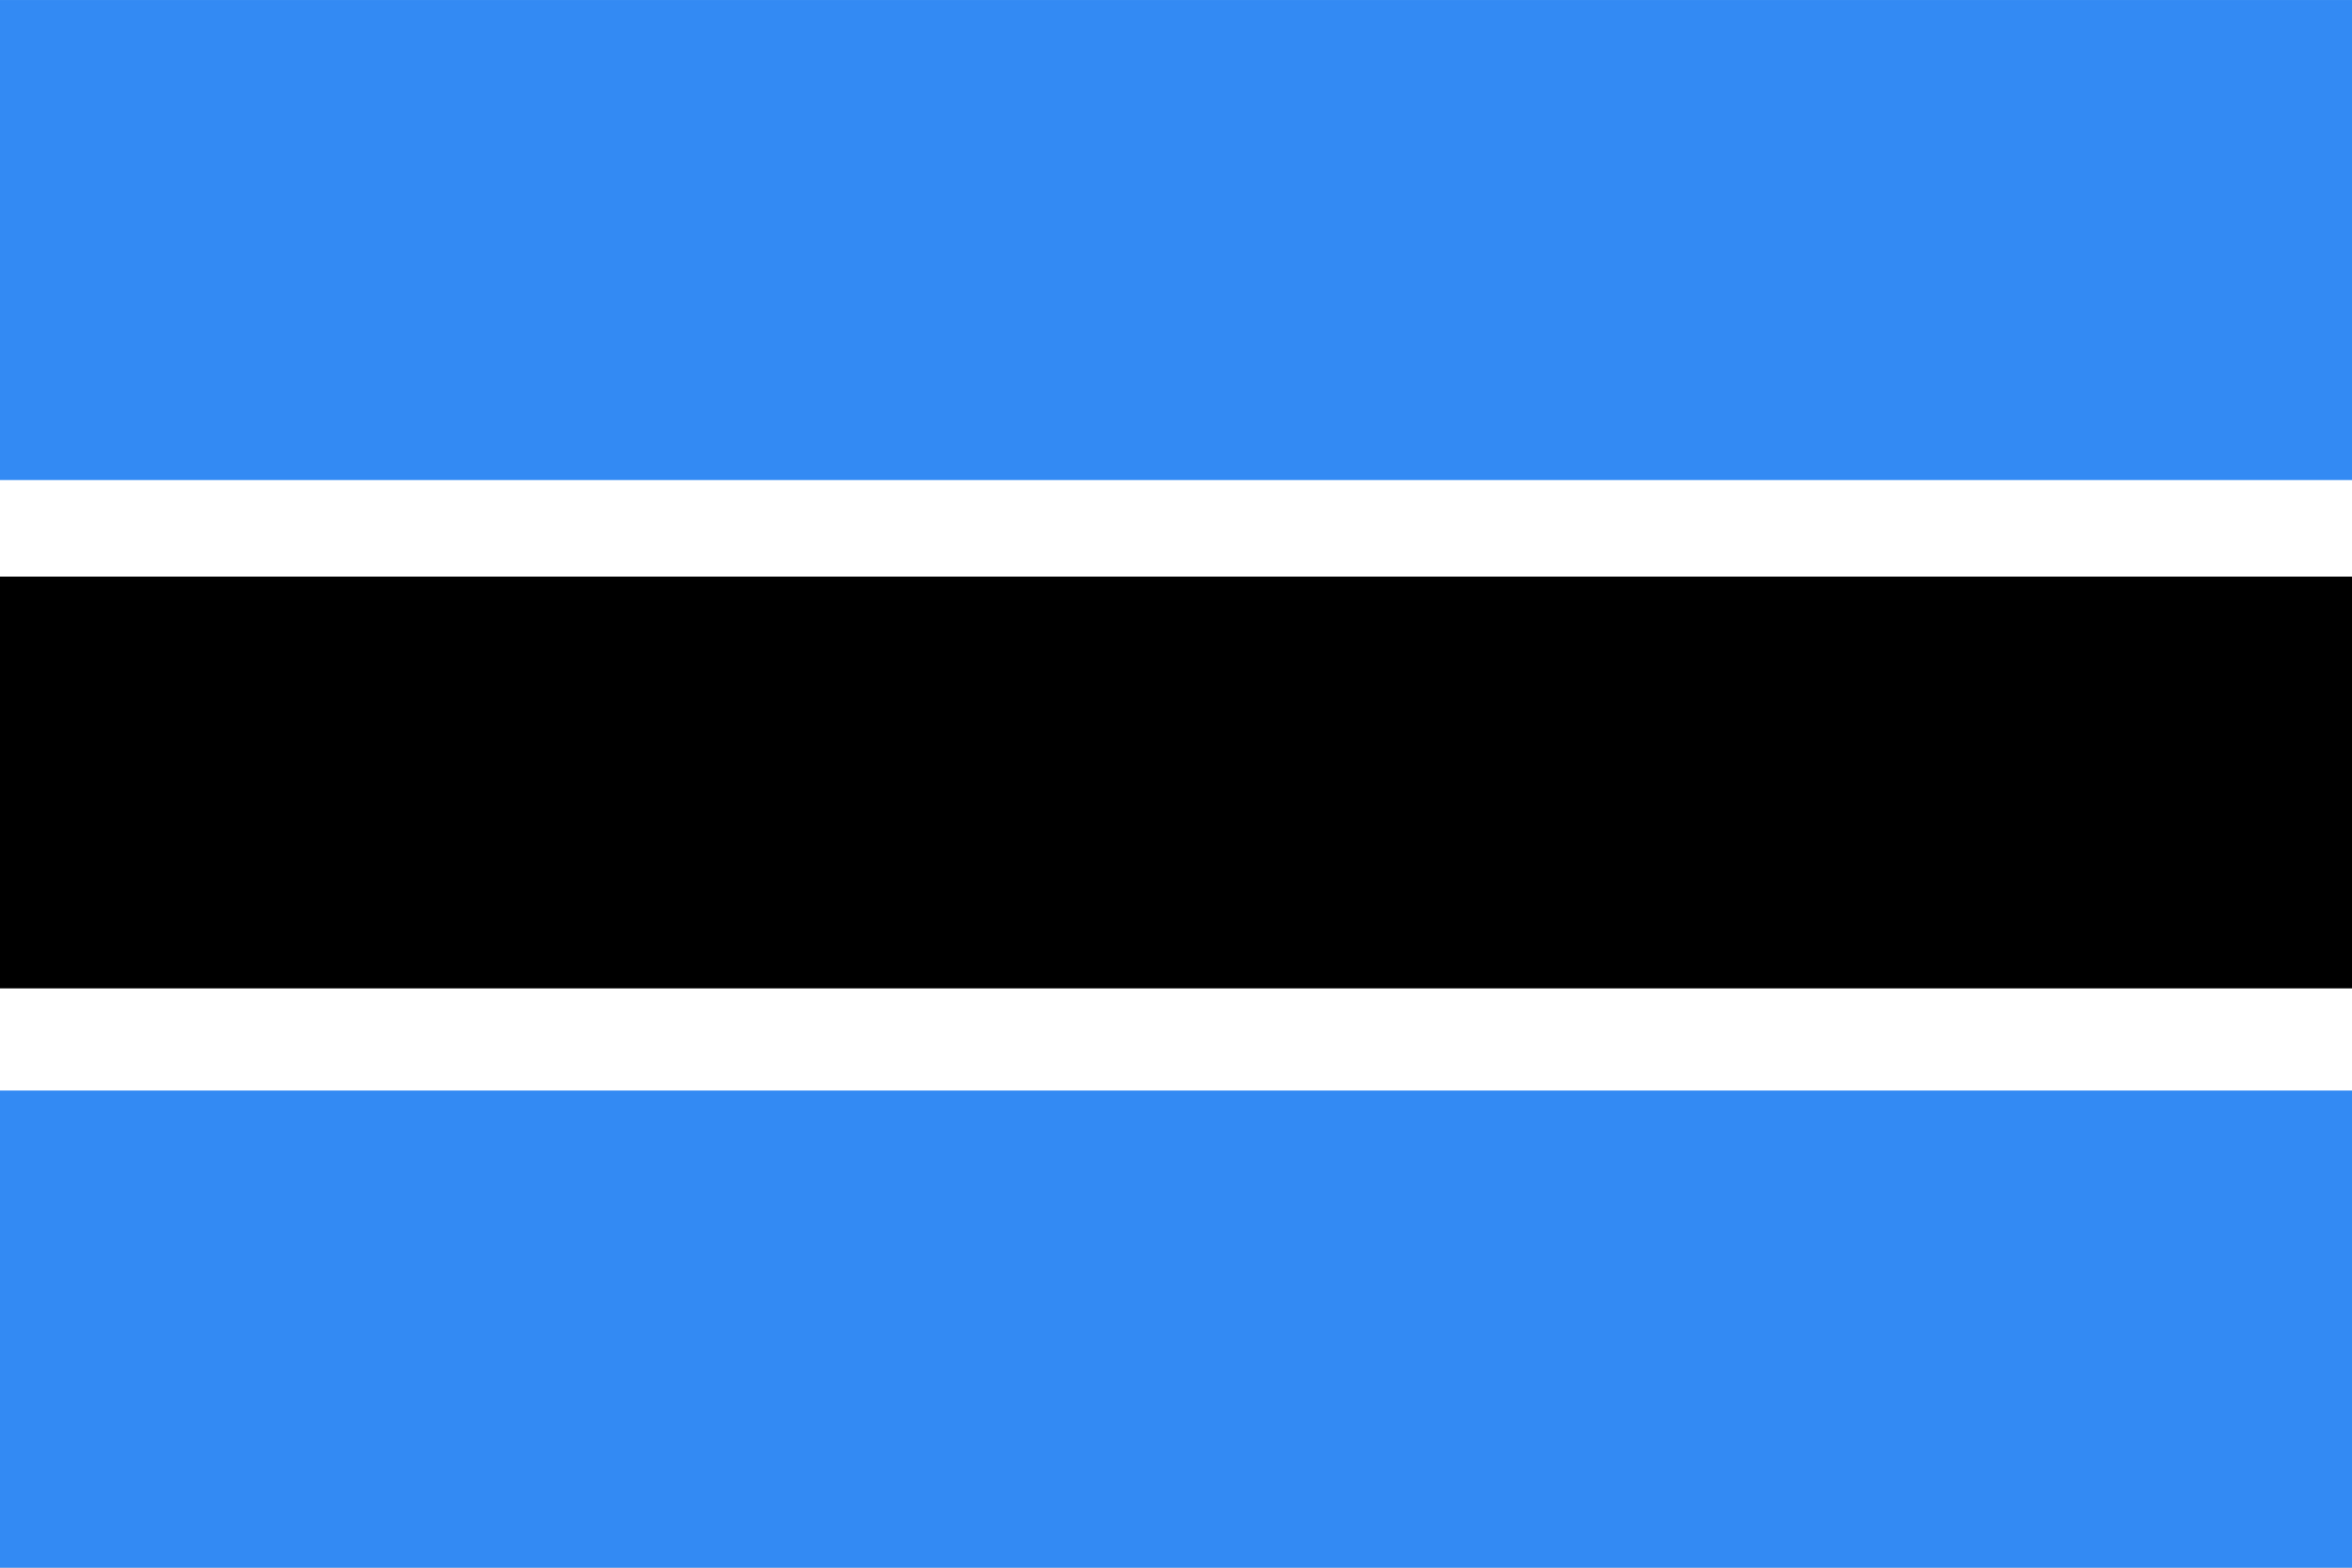 <?xml version="1.0" encoding="UTF-8"?>

<svg xmlns="http://www.w3.org/2000/svg" viewBox="0 85.333 512 341.333">
<rect x="0" y="85.333" width="512" height="341.333" fill="#333333" stroke="none"/>
<rect y="85.337" fill="#FFFFFF" width="512" height="341.326"/>
<g>
	<rect y="322.783" fill="#338AF3" width="512" height="103.88"/>
	<rect y="85.337" fill="#338AF3" width="512" height="104.515"/>
</g>
<rect y="210.877" width="512" height="89.656"/>
</svg>
